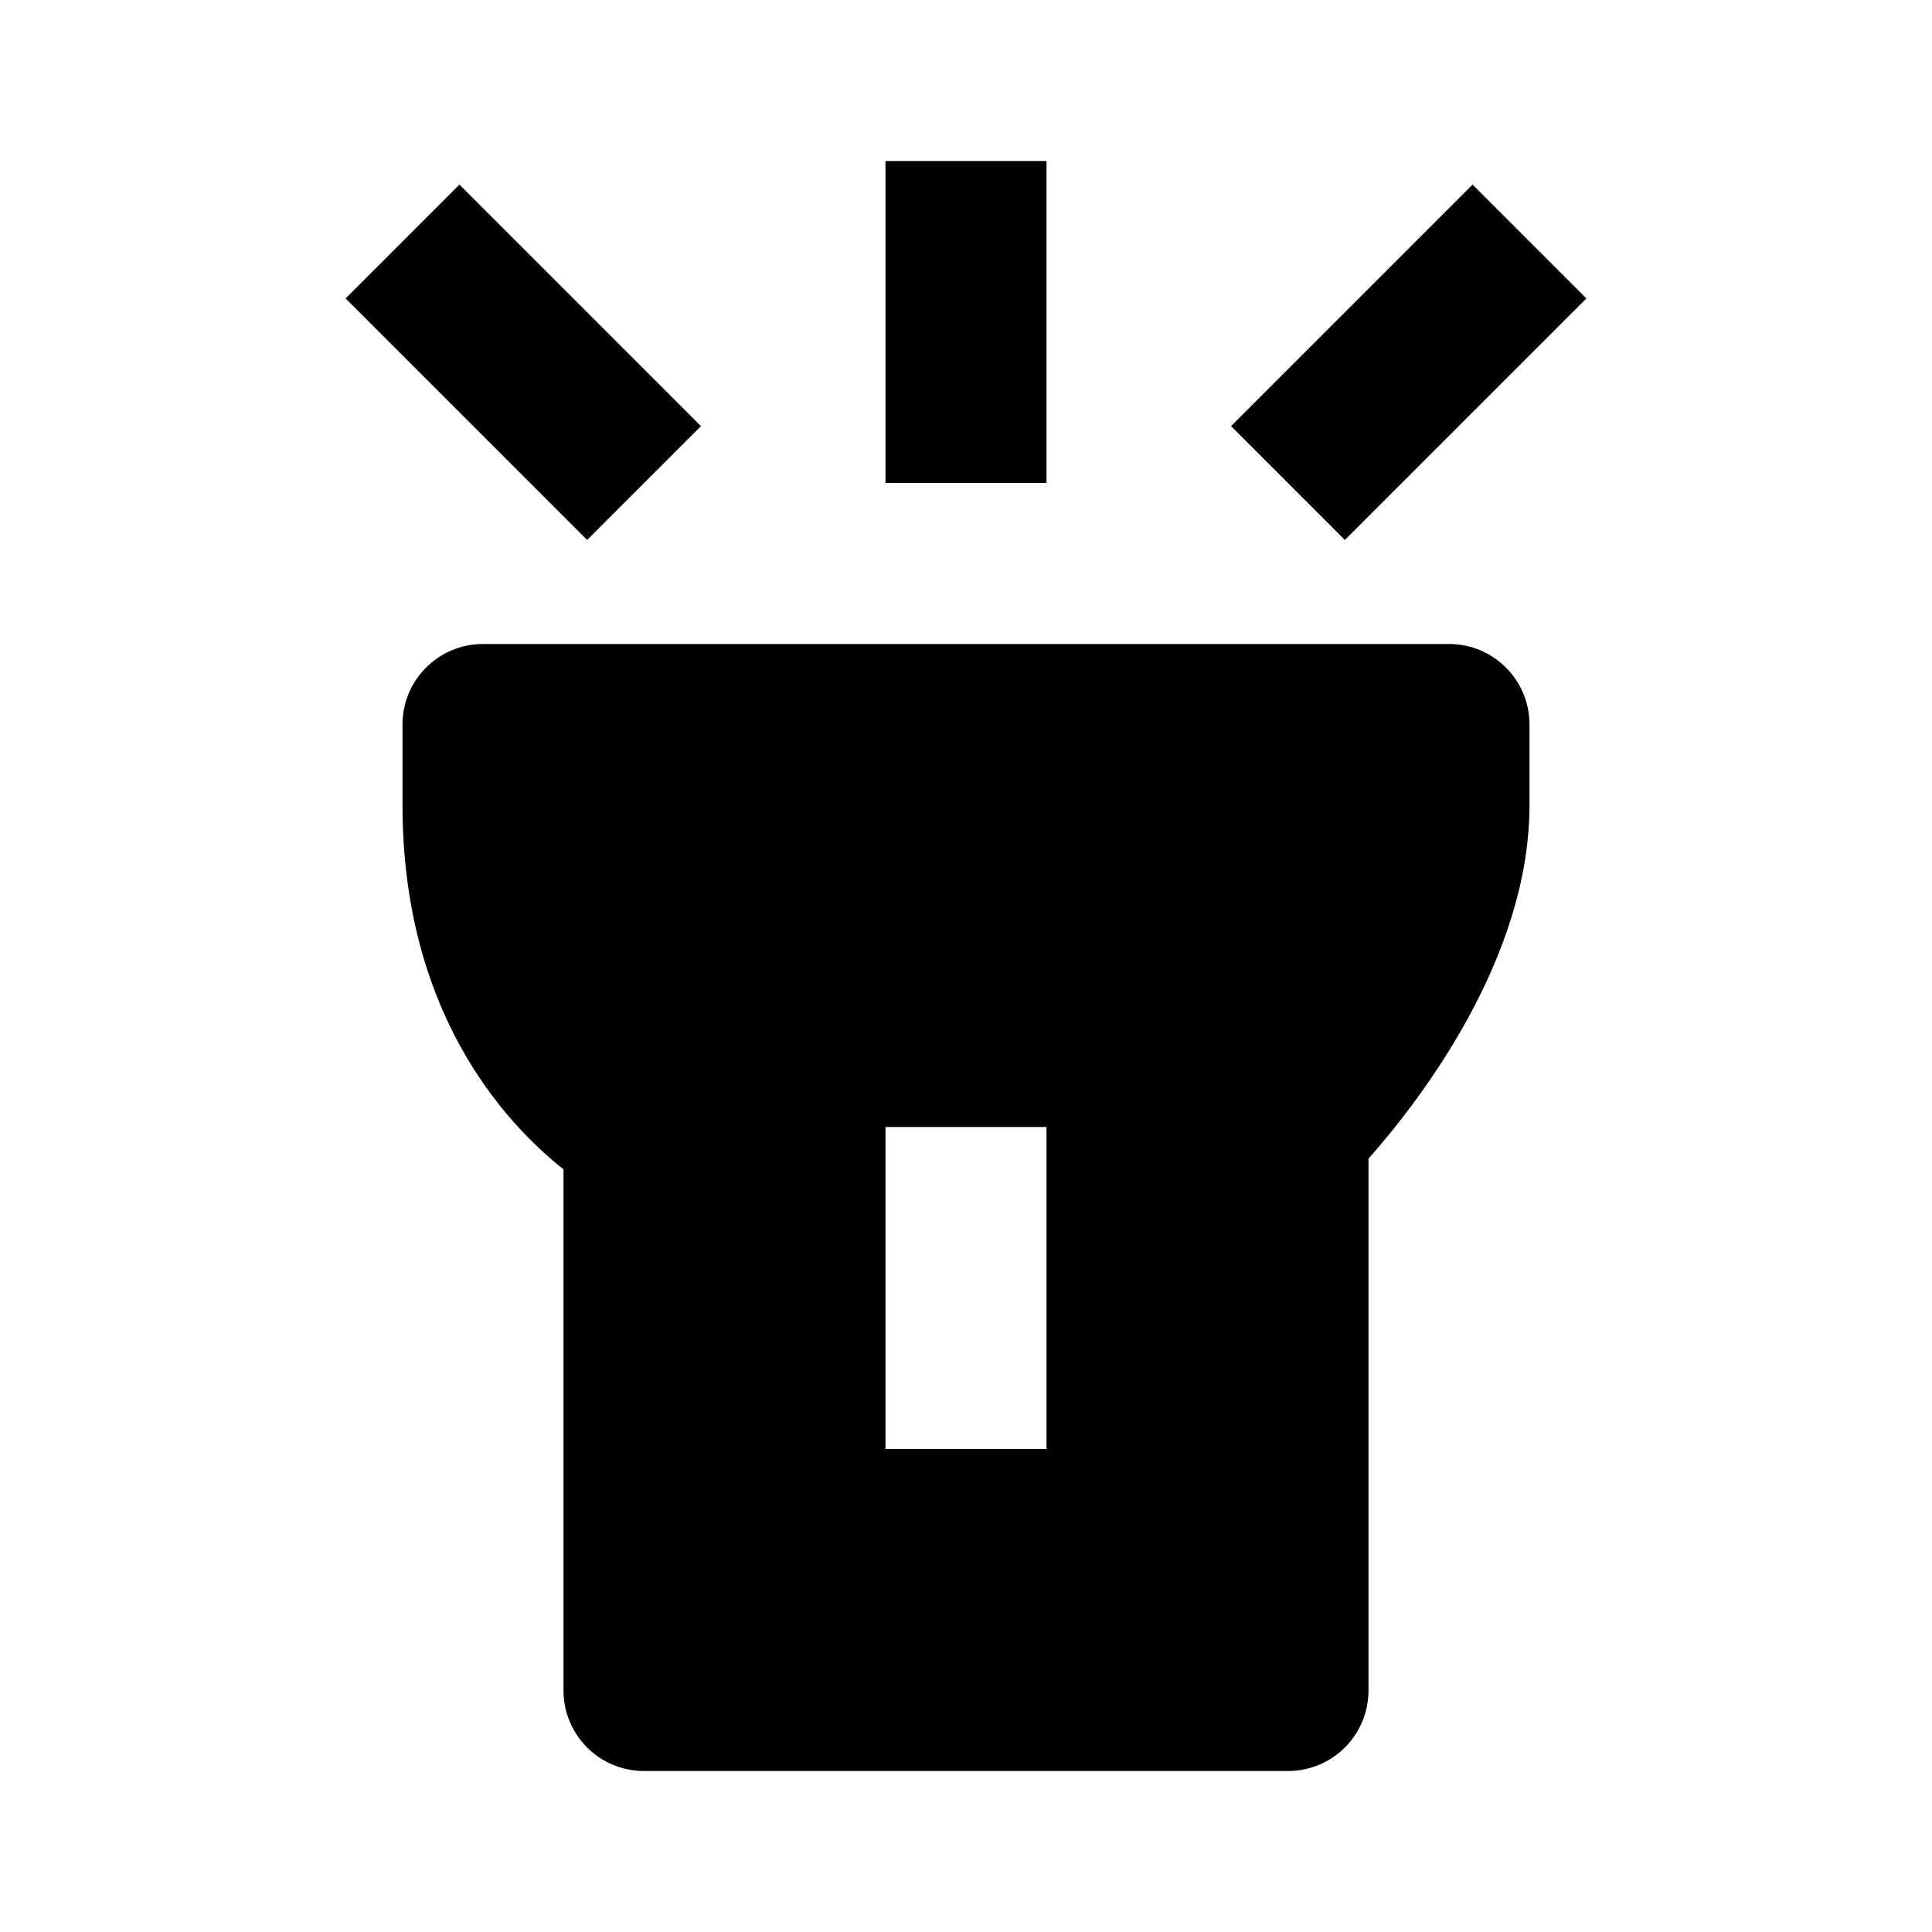 <svg xmlns="http://www.w3.org/2000/svg" width="24" height="24" viewBox="0 0 24 24"><path d="M18 8H6C5.447 8 5 8.448 5 9v1c0 2.554 1.248 3.929 2 4.526V21c0 .552.447 1 1 1h8c.553 0 1-.448 1-1v-6.607c.633-.715 2-2.48 2-4.393V9C19 8.448 18.553 8 18 8zM13 18h-2v-4h2V18zM11 2H13V6H11z"/><path transform="rotate(45.001 6.5 4.5)" d="M4.379 3.5H8.622V5.5H4.379z"/><path transform="rotate(45.001 17.5 4.5)" d="M16.5 2.379H18.5V6.622H16.5z"/></svg>